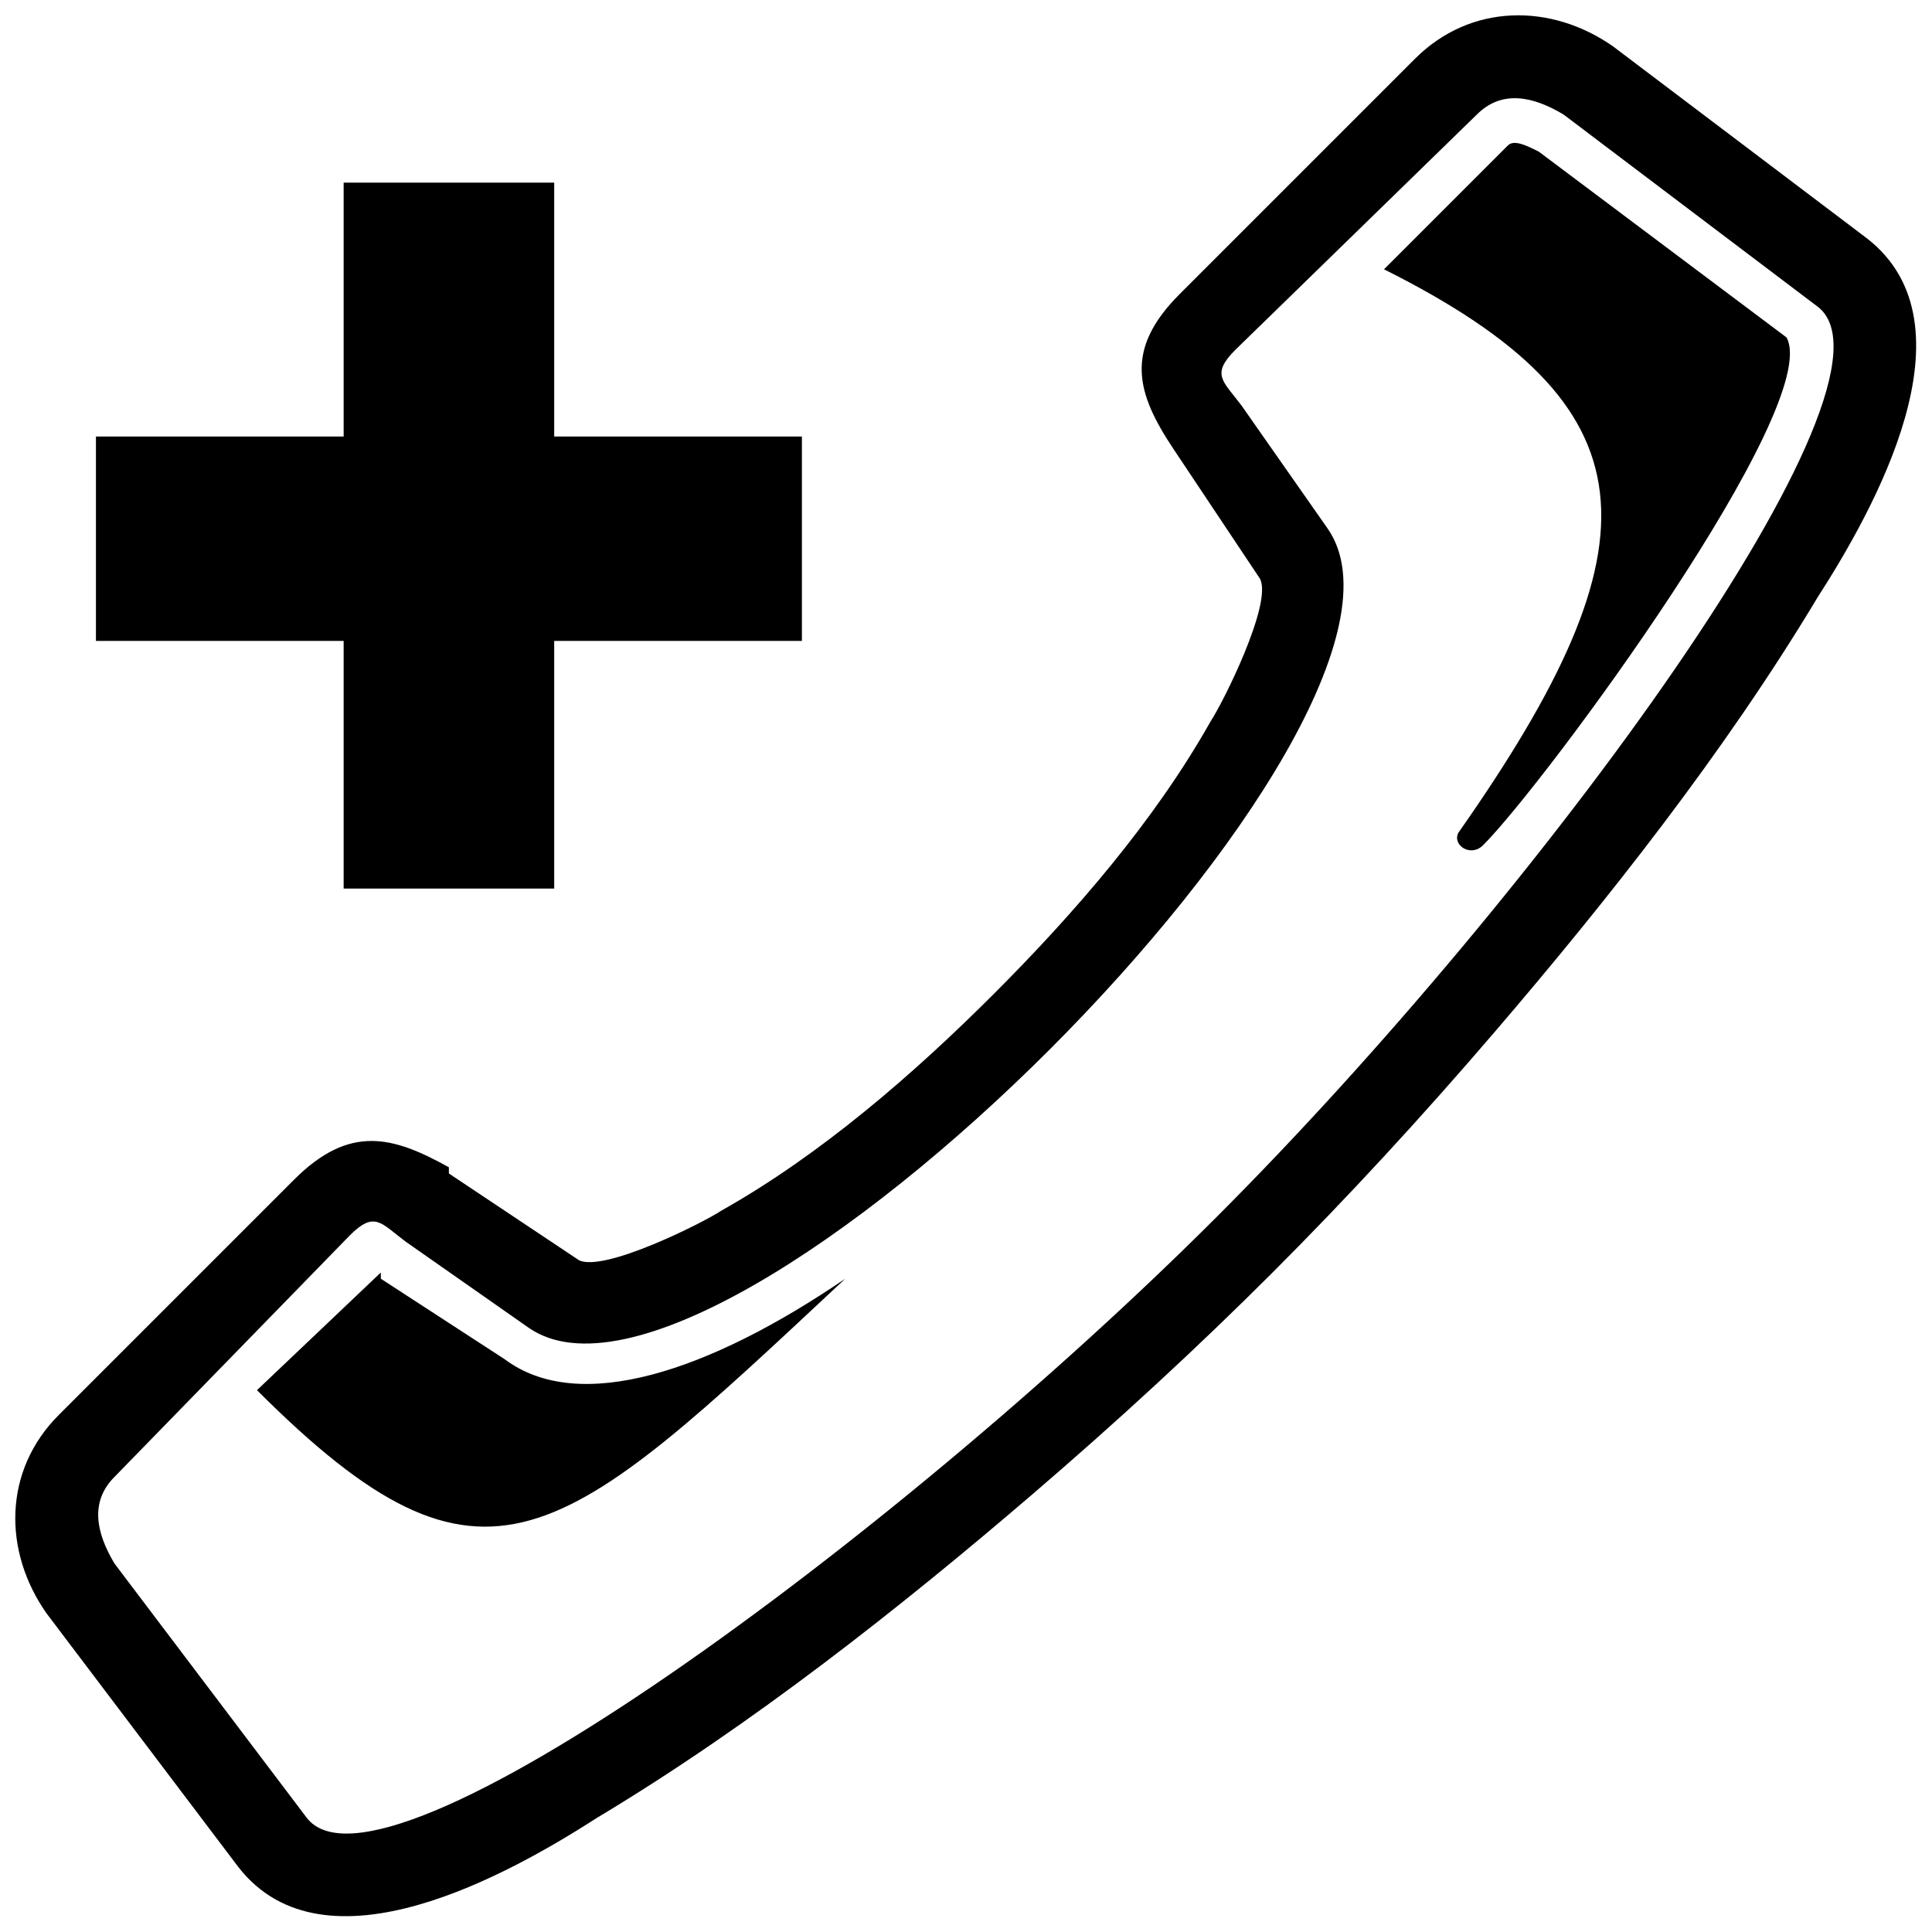 <?xml version="1.0" encoding="UTF-8"?>
<!-- The Best Svg Icon site in the world: iconSvg.co, Visit us! https://iconsvg.co -->
<svg width="800px" height="800px" version="1.1" viewBox="144 144 512 512" xmlns="http://www.w3.org/2000/svg">
 <defs>
  <clipPath id="a">
   <path d="m148.09 148.09h503.81v503.81h-503.81z"/>
  </clipPath>
 </defs>
 <g clip-path="url(#a)">
  <path d="m477.95 297.43-22.977-34.461c-9.848-14.77-13.129-26.258 1.641-41.027l62.359-62.359c14.77-14.77 36.105-14.77 52.516-3.281l67.285 50.875c29.539 22.977 1.641 72.207-13.129 95.184-24.617 41.027-55.797 80.414-85.336 114.88-19.691 22.977-39.387 44.309-59.078 64-19.691 19.691-41.027 39.387-64 59.078-34.461 29.539-73.848 60.719-114.88 85.336-22.977 14.77-72.207 42.668-95.184 13.129l-50.875-67.285c-11.488-16.41-11.488-37.746 3.281-52.516l62.359-62.359c14.77-14.77 26.258-11.488 41.027-3.281v1.641l34.461 22.977c6.562 3.281 32.82-9.848 37.746-13.129 26.258-14.77 50.875-36.105 72.207-57.438 21.332-21.332 42.668-45.949 57.438-72.207 3.281-4.922 16.41-31.18 13.129-37.746zm-242.88 82.055v-65.645h-65.645v-54.156h65.645v-67.285h55.797v67.285h65.645v54.156h-65.645v65.645h-55.797zm260.93-95.184-22.977-32.82c-4.922-6.562-8.207-8.207-1.641-14.77l64-62.359c6.562-6.562 14.77-4.922 22.977 0l67.285 50.875c26.258 19.691-73.848 155.9-159.18 241.24-85.336 85.336-221.54 185.44-241.24 159.18l-50.875-67.285c-4.922-8.207-6.562-16.41 0-22.977l62.359-64c6.562-6.562 8.207-3.281 14.77 1.641l32.82 22.977c50.875 34.461 246.16-160.82 211.7-211.7zm-128 198.57c-75.488 70.566-95.184 90.258-155.9 29.539l32.82-31.18v1.641l32.82 21.332c19.691 14.77 54.156 3.281 90.258-21.332zm169.03-114.88c-3.281 3.281-8.207 0-6.562-3.281 54.156-77.129 52.516-113.23-19.691-149.34l32.82-32.82c1.641-1.641 4.922 0 8.207 1.641l65.645 49.23c9.848 18.051-64 118.16-80.414 134.57z" fill-rule="evenodd"/>
 </g>
</svg>